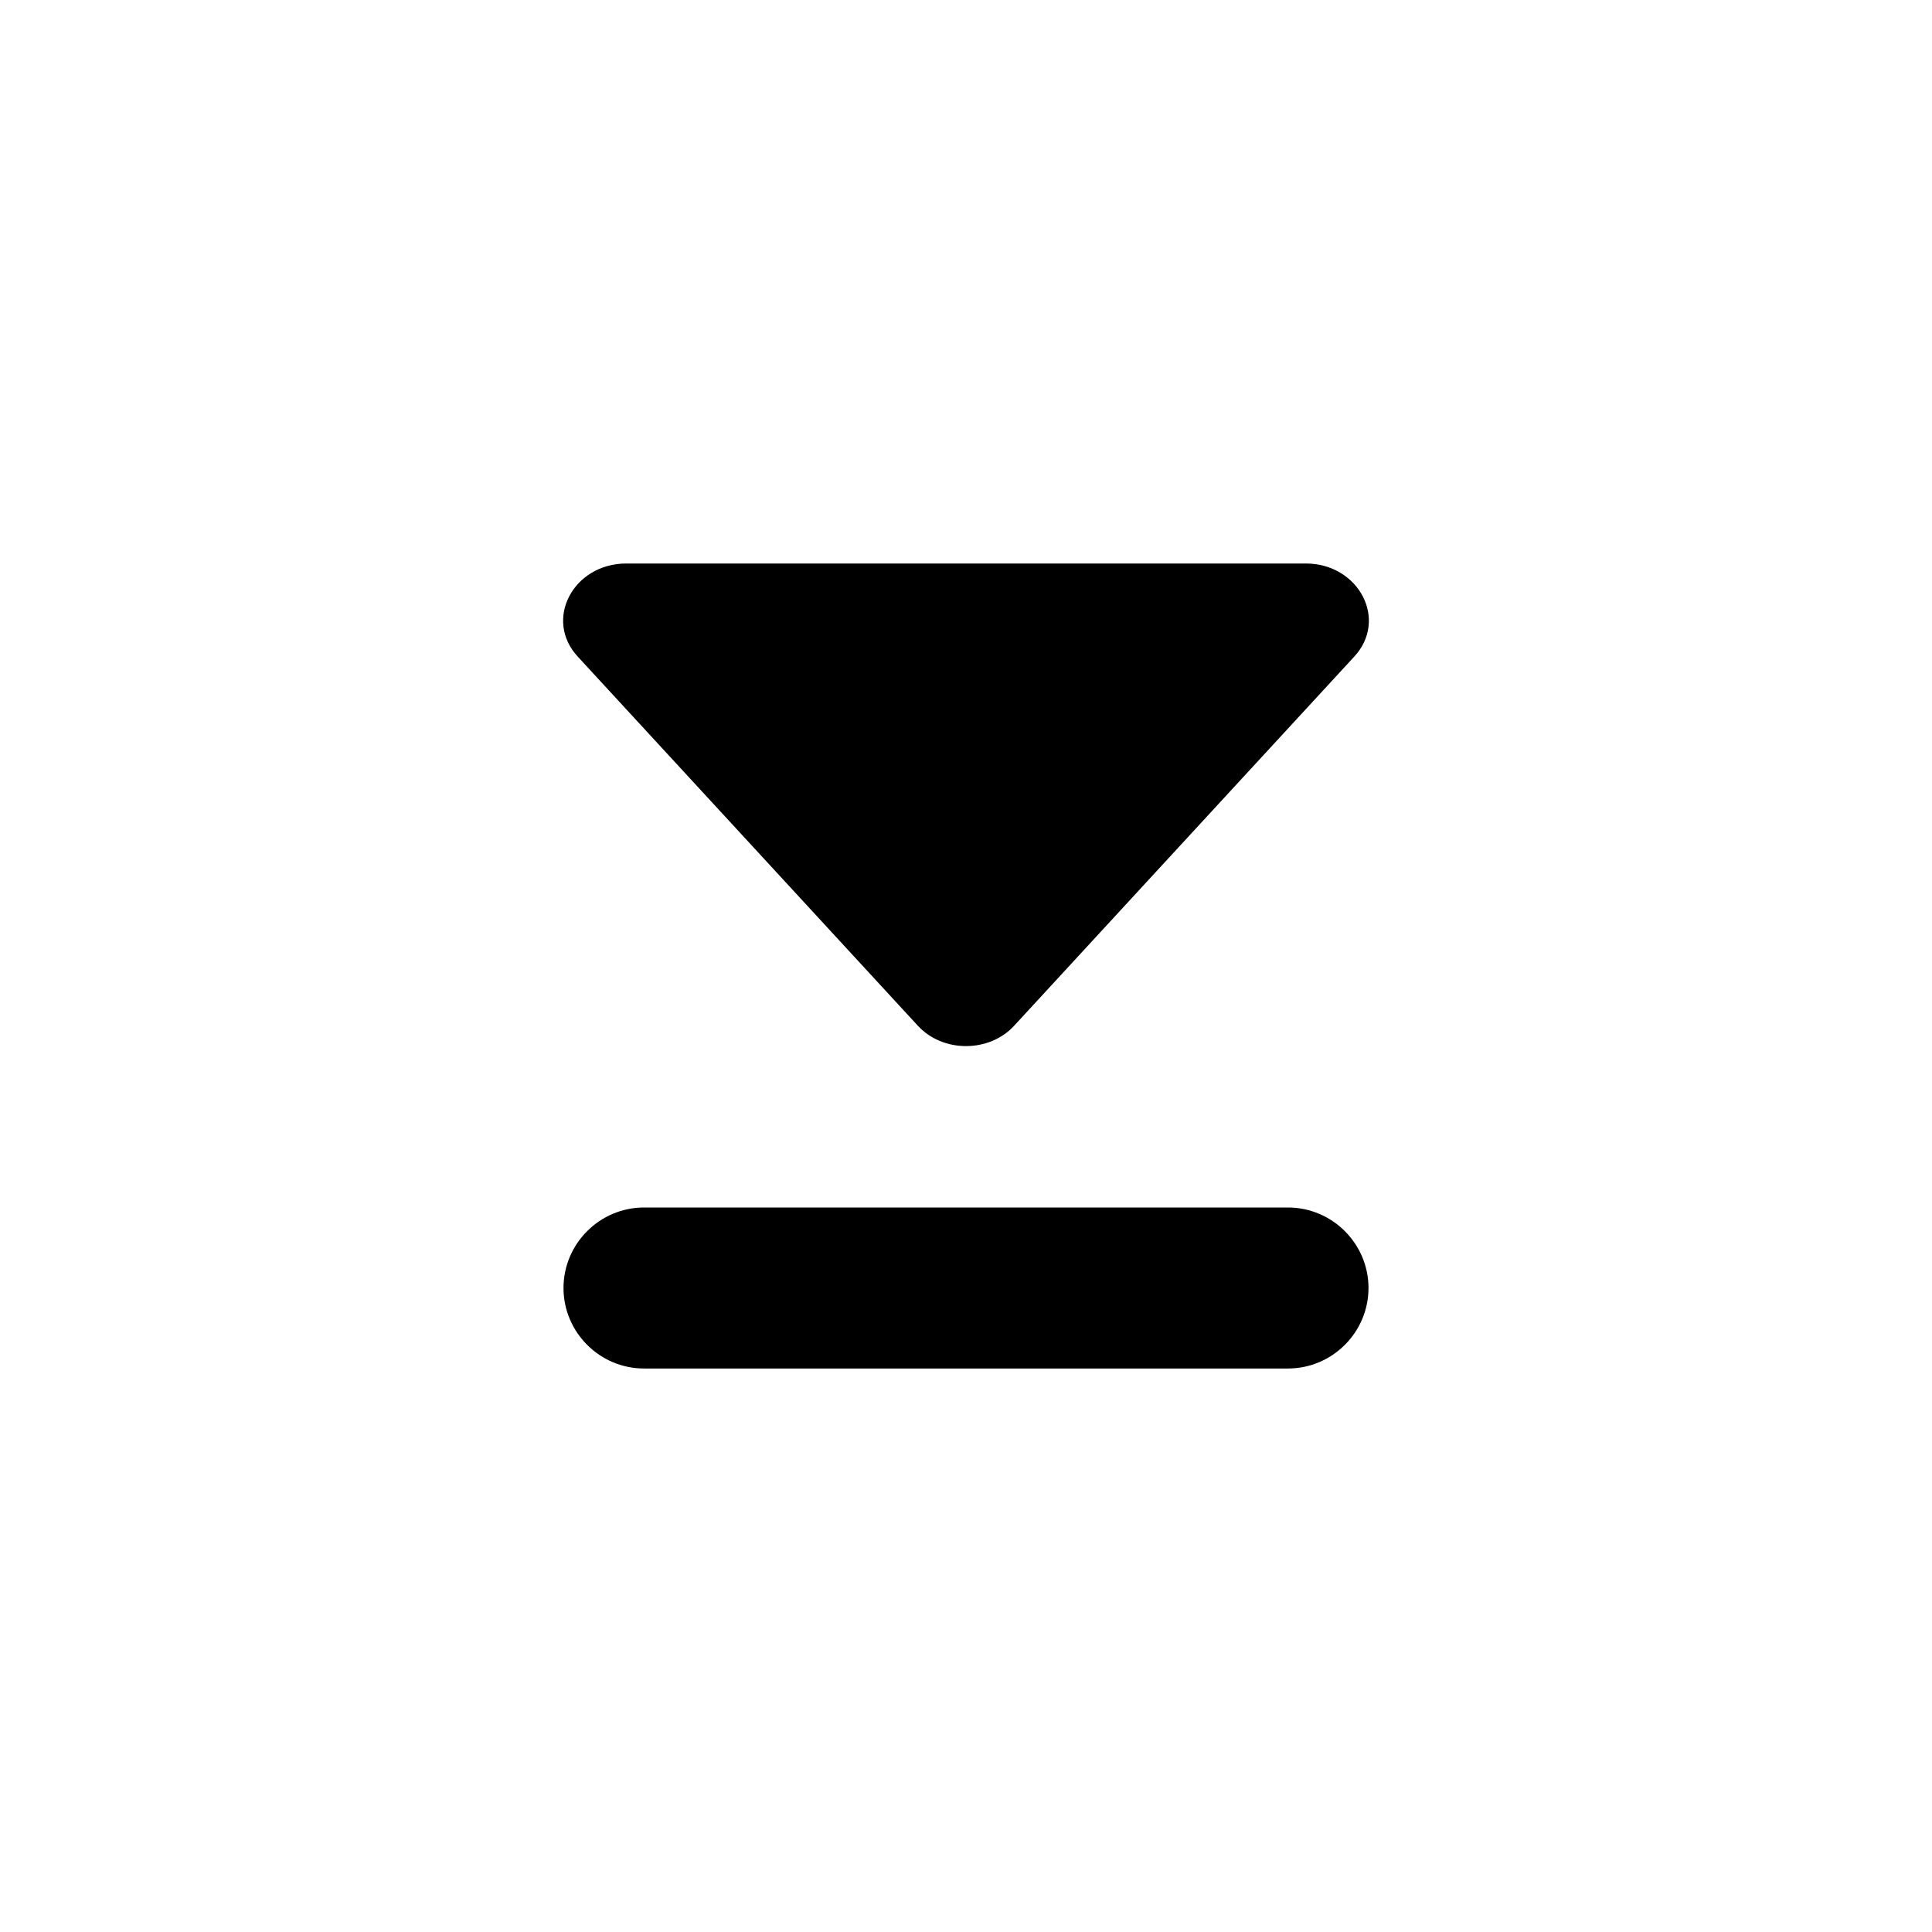 <svg xmlns="http://www.w3.org/2000/svg" width="24" height="24" fill="currentColor" class="mi-solid mi-move-last-down" viewBox="0 0 24 24">
  <path d="M11.4 12.74 7.18 8.16C6.75 7.7 7.12 7 7.78 7h8.44c.66 0 1.03.7.6 1.16l-4.22 4.58c-.31.34-.89.34-1.2 0M17 16c0-.55-.45-1-1-1H8c-.55 0-1 .45-1 1s.45 1 1 1h8c.55 0 1-.45 1-1"/>
</svg>